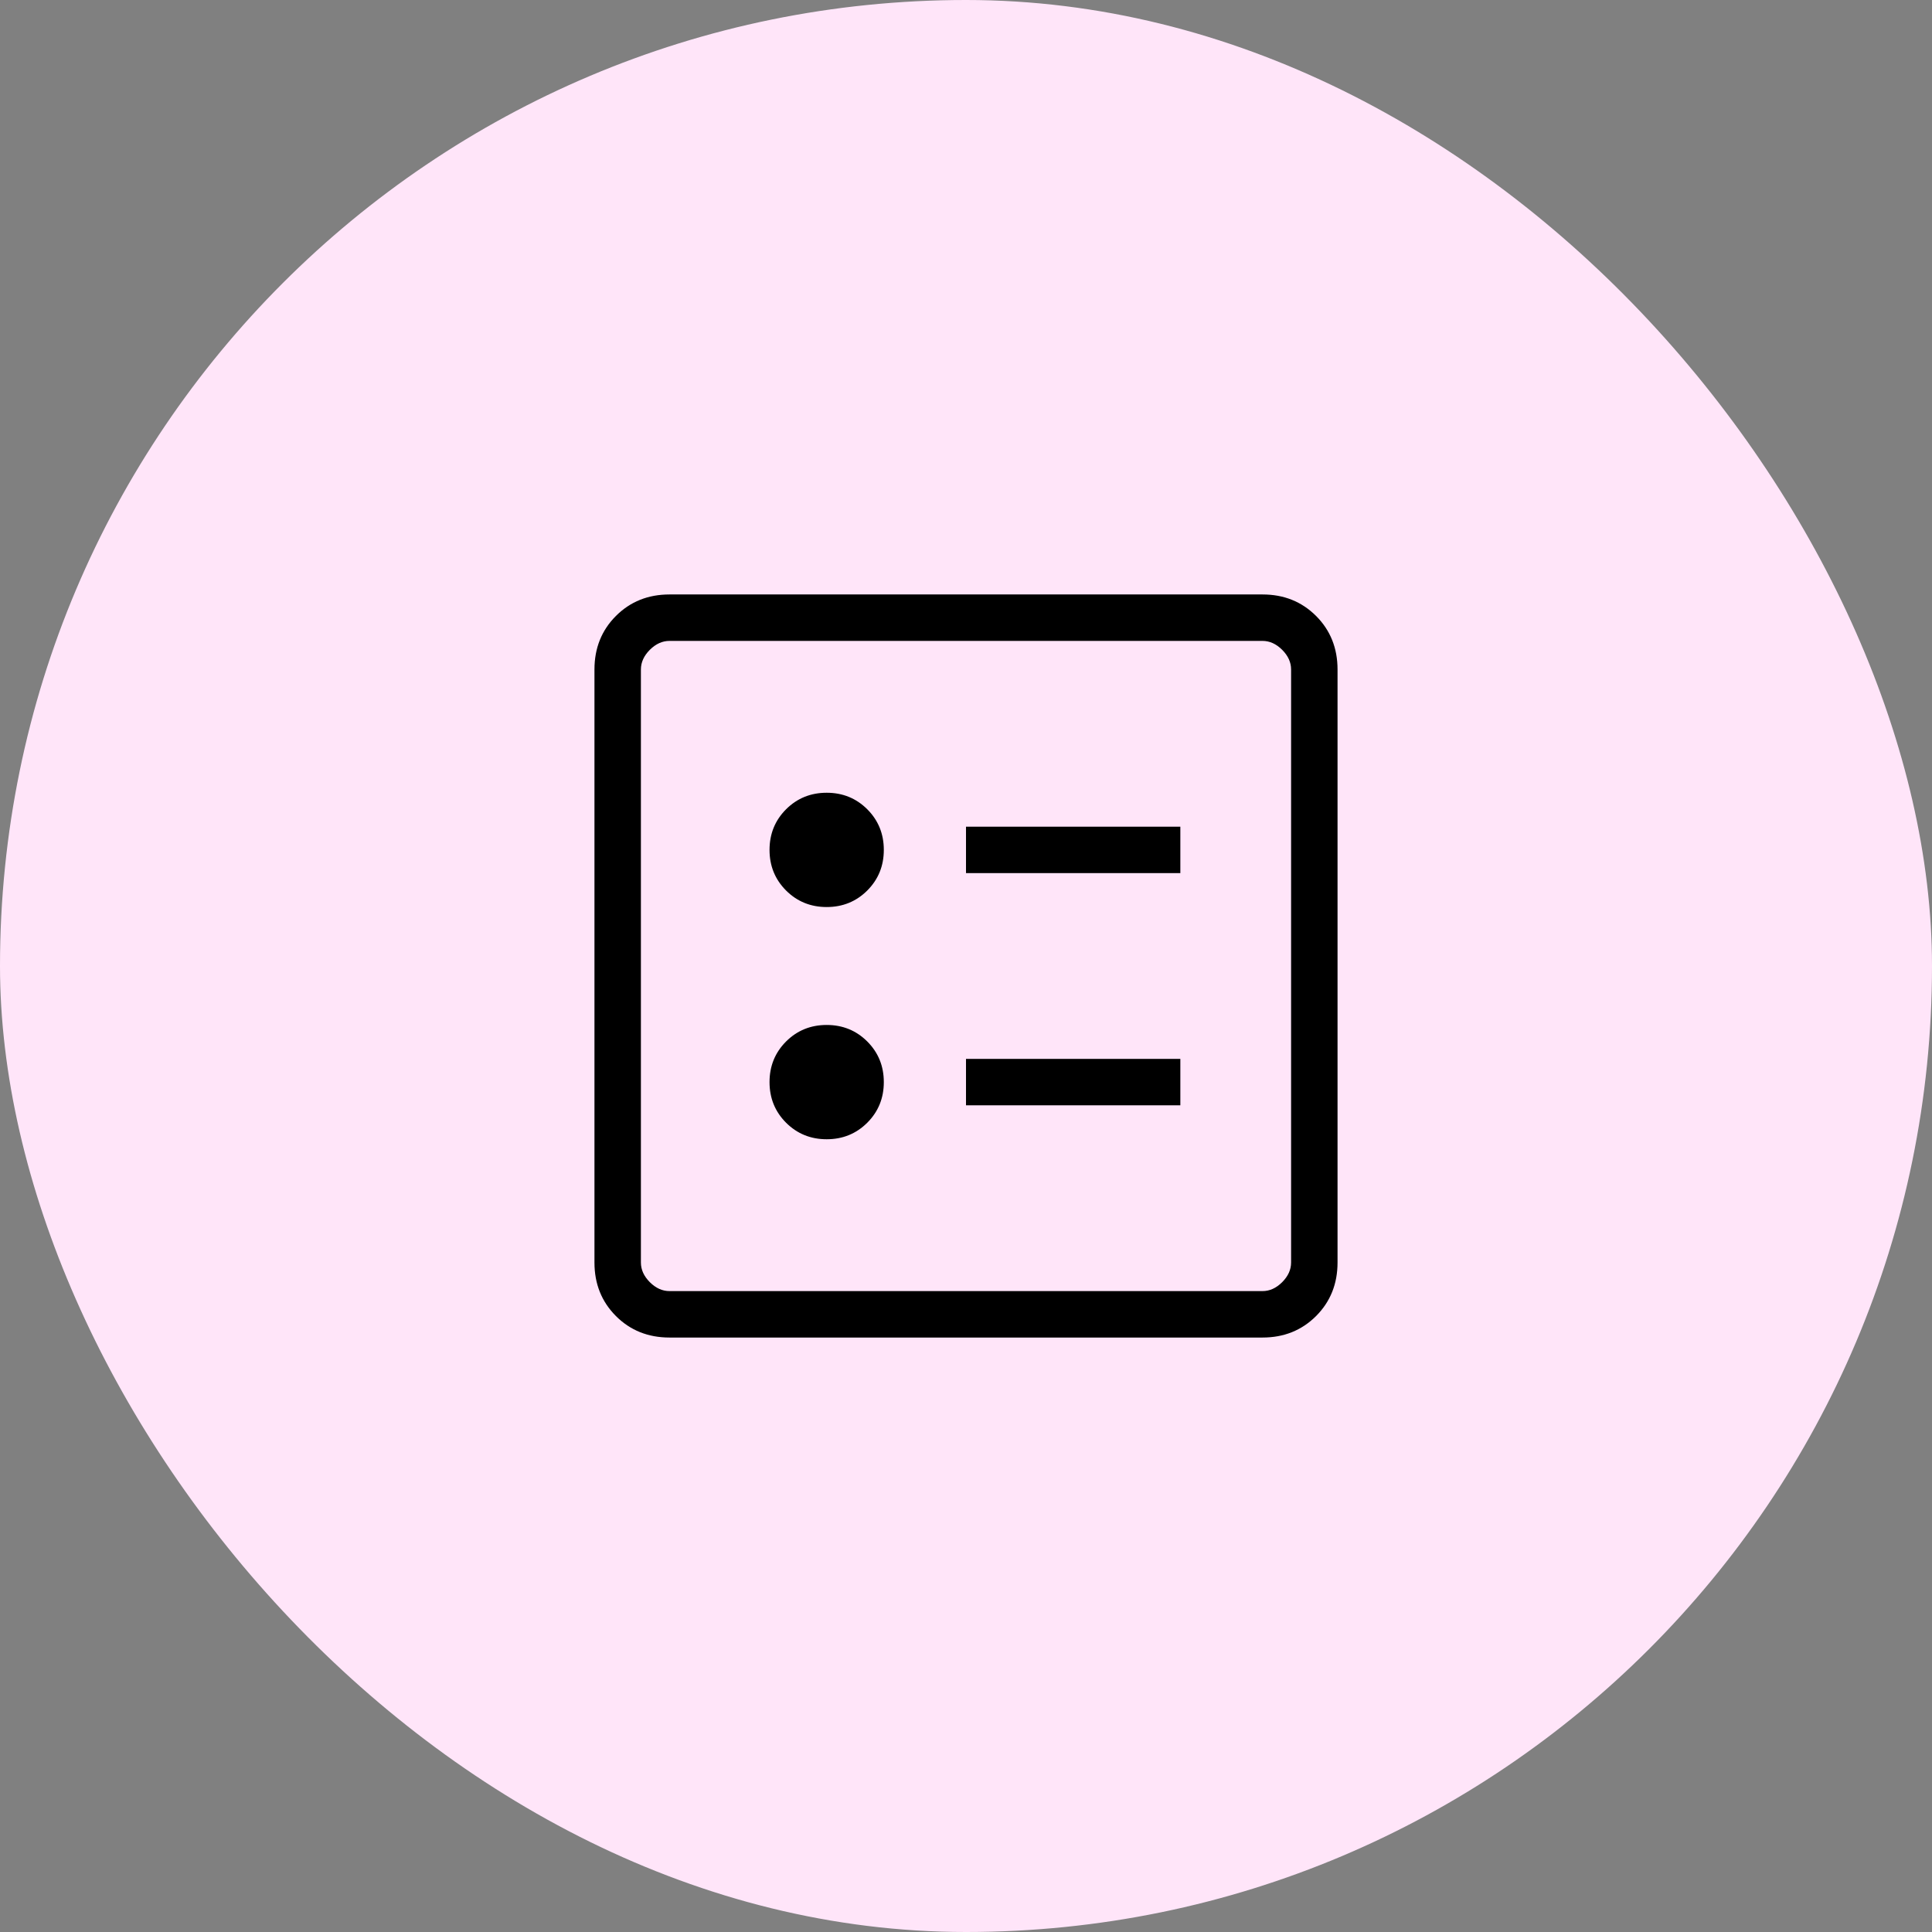 <svg xmlns="http://www.w3.org/2000/svg" width="52" height="52" viewBox="0 0 52 52" fill="none"><rect x="0" y="0" width="52" height="52" fill="#808080" stroke="none"/><rect width="52" height="52" rx="26" fill="#FFE5F9"></rect><mask id="mask0_858_53086" style="mask-type:alpha" maskUnits="userSpaceOnUse" x="11" y="11" width="30" height="30"><rect x="11" y="11" width="30" height="30" fill="#D9D9D9"></rect></mask><g mask="url(#mask0_858_53086)"><path d="M26 23.5H31.769V22.25H26V23.5ZM26 29.75H31.769V28.5H26V29.75ZM22.25 24.413C22.681 24.413 23.045 24.265 23.343 23.968C23.64 23.67 23.788 23.306 23.788 22.875C23.788 22.444 23.64 22.08 23.343 21.782C23.045 21.485 22.681 21.337 22.25 21.337C21.819 21.337 21.455 21.485 21.157 21.782C20.86 22.08 20.712 22.444 20.712 22.875C20.712 23.306 20.86 23.67 21.157 23.968C21.455 24.265 21.819 24.413 22.25 24.413ZM22.25 30.663C22.681 30.663 23.045 30.515 23.343 30.218C23.64 29.92 23.788 29.556 23.788 29.125C23.788 28.694 23.64 28.33 23.343 28.032C23.045 27.735 22.681 27.587 22.25 27.587C21.819 27.587 21.455 27.735 21.157 28.032C20.86 28.33 20.712 28.694 20.712 29.125C20.712 29.556 20.86 29.92 21.157 30.218C21.455 30.515 21.819 30.663 22.25 30.663ZM18.019 36C17.444 36 16.963 35.807 16.578 35.422C16.193 35.036 16 34.556 16 33.981V18.019C16 17.444 16.193 16.963 16.578 16.578C16.963 16.193 17.444 16 18.019 16H33.981C34.556 16 35.036 16.193 35.422 16.578C35.807 16.963 36 17.444 36 18.019V33.981C36 34.556 35.807 35.036 35.422 35.422C35.036 35.807 34.556 36 33.981 36H18.019ZM18.019 34.75H33.981C34.173 34.75 34.349 34.67 34.51 34.51C34.67 34.349 34.75 34.173 34.75 33.981V18.019C34.75 17.827 34.67 17.651 34.51 17.49C34.349 17.33 34.173 17.25 33.981 17.25H18.019C17.827 17.25 17.651 17.33 17.49 17.49C17.33 17.651 17.25 17.827 17.25 18.019V33.981C17.25 34.173 17.33 34.349 17.49 34.51C17.651 34.67 17.827 34.75 18.019 34.75Z" fill="black"></path></g></svg>